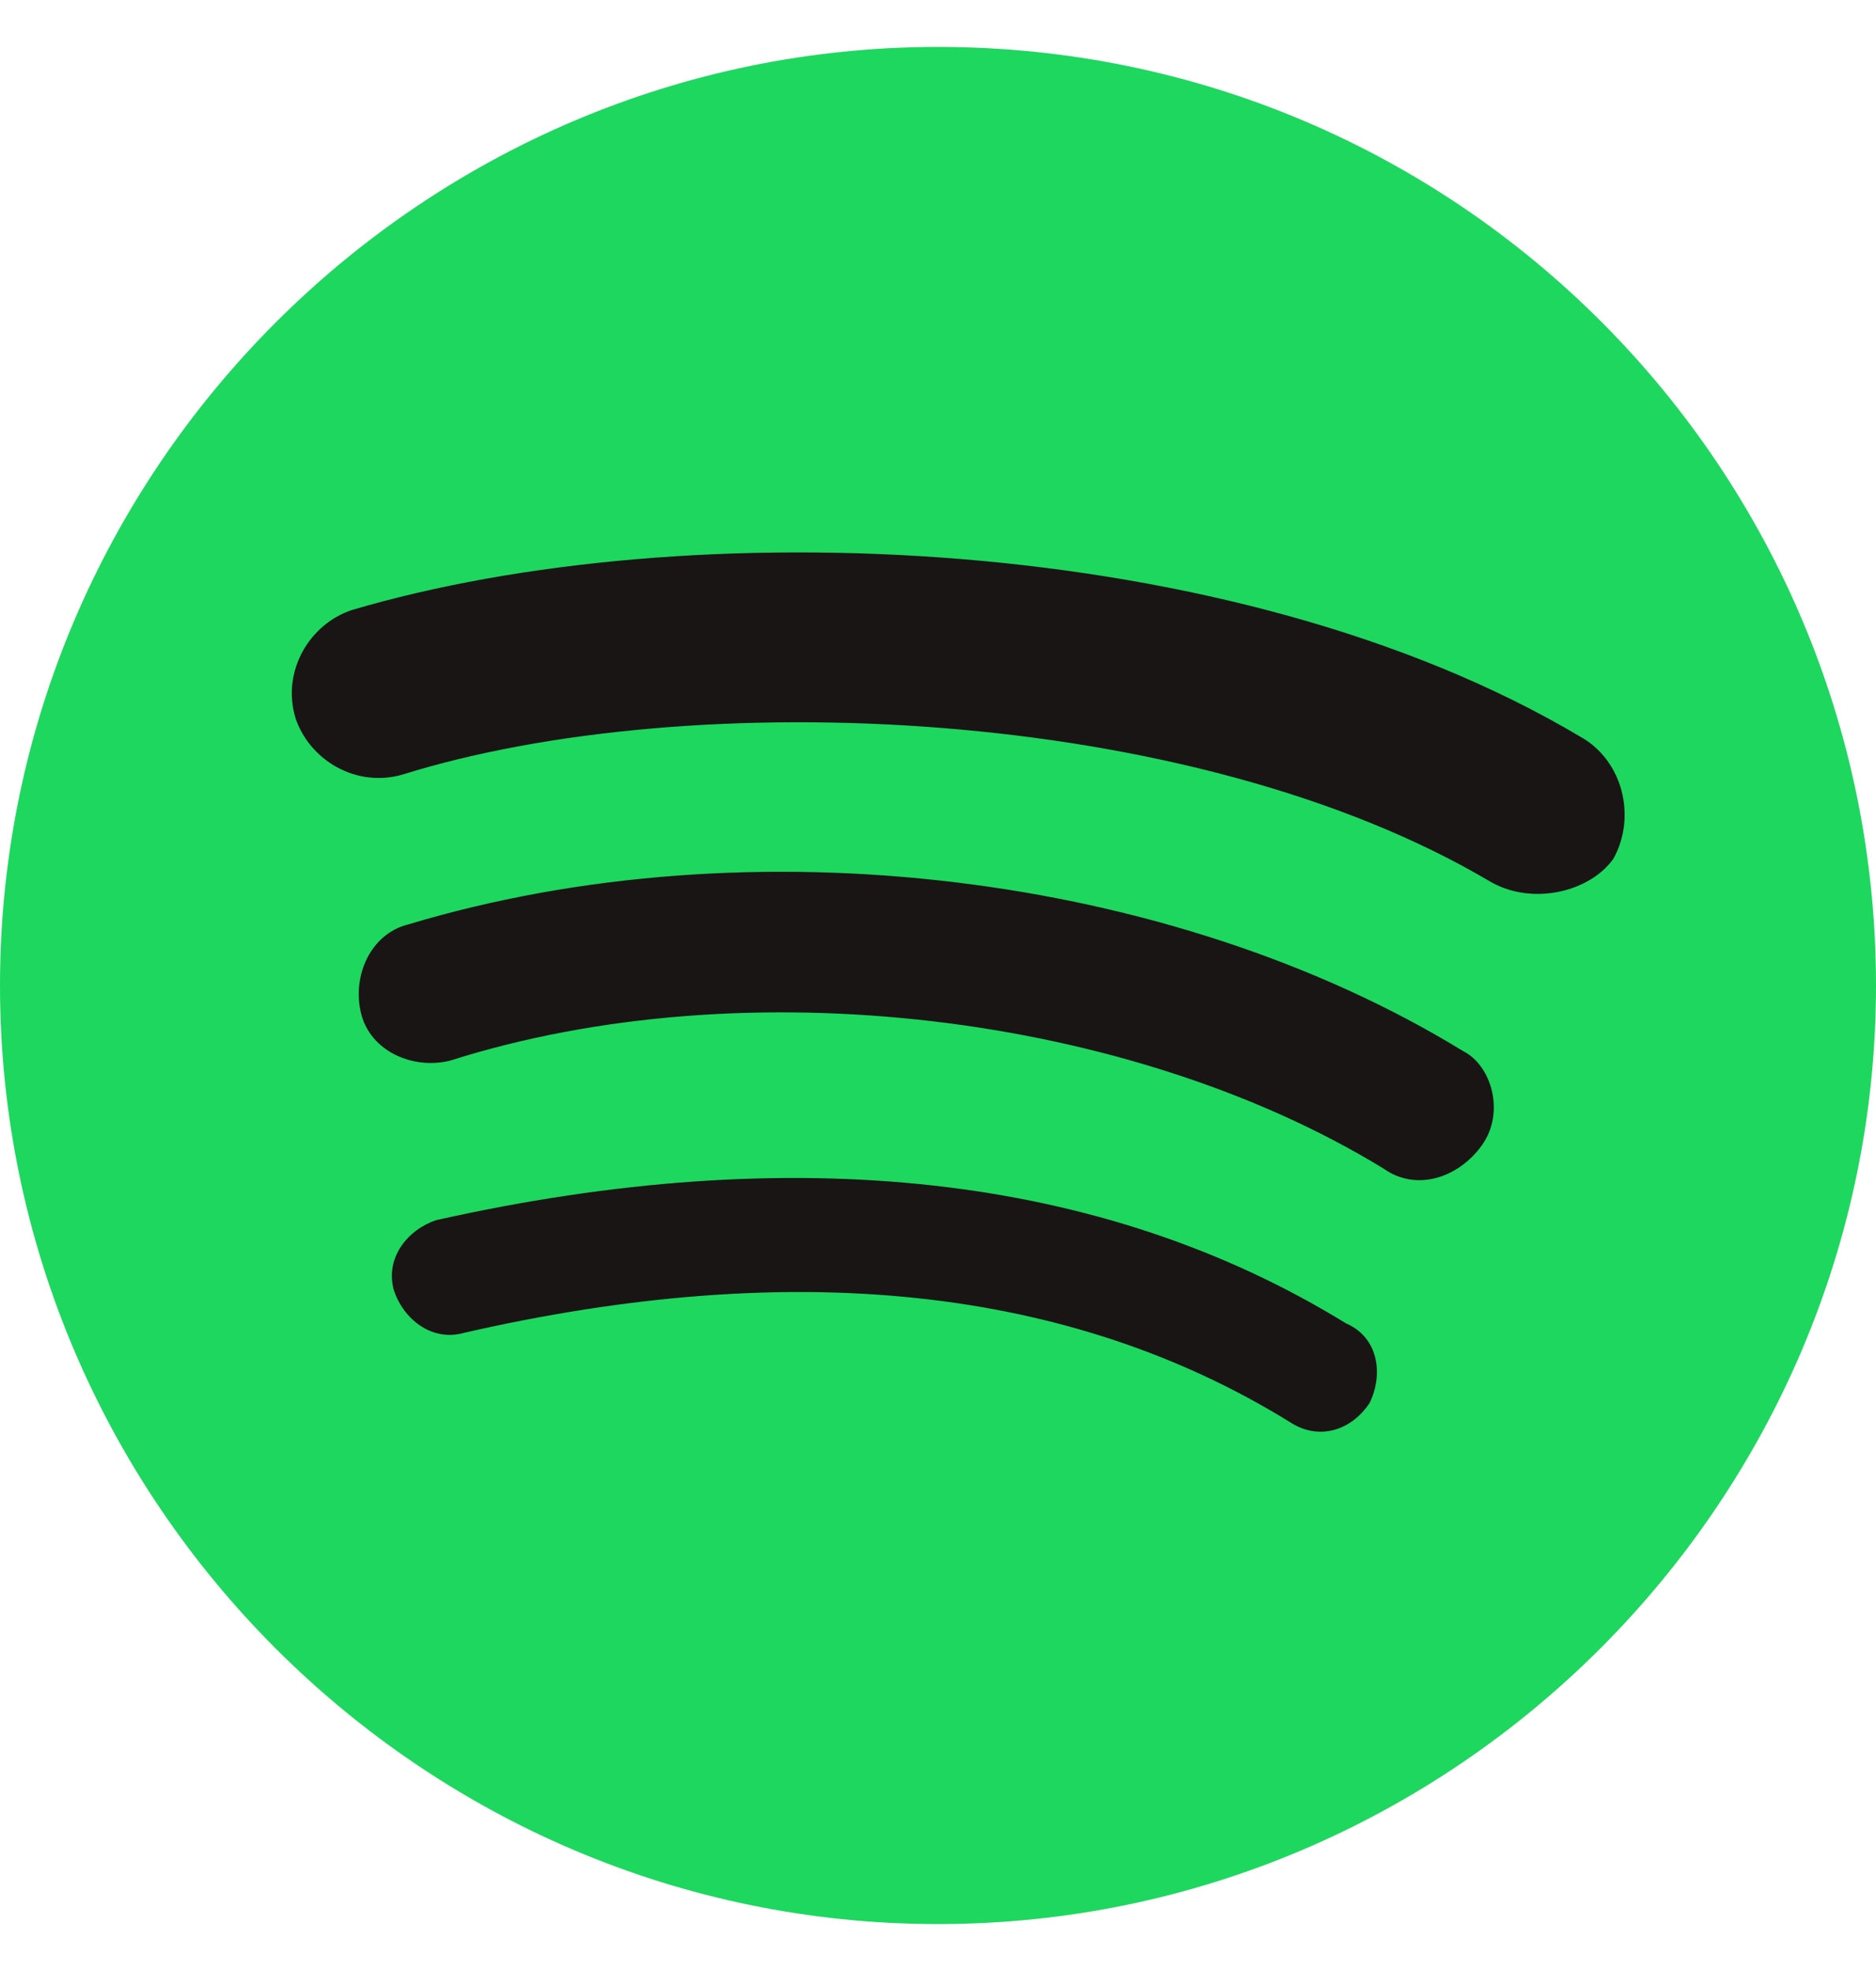 <svg xmlns="http://www.w3.org/2000/svg" width="20" height="21" viewBox="0 0 20 21" fill="none"><path d="M10 0.5C4.5 0.5 -0 5 -0 10.5C-0 16 4.5 20.5 10 20.5C15.499 20.5 20 16 20 10.5C20 5 15.55 0.5 10 0.5Z" fill="#1ED75F"/><path d="M14.6 14.95C14.399 15.25 14.05 15.35 13.749 15.15C11.399 13.7 8.45 13.4 4.95 14.2C4.6 14.3 4.3 14.05 4.2 13.75C4.1 13.4 4.35 13.1 4.65 13C8.45 12.15 11.749 12.5 14.35 14.1C14.7 14.25 14.749 14.65 14.6 14.95ZM15.8 12.2C15.55 12.55 15.1 12.7 14.749 12.45C12.05 10.8 7.95 10.3 4.8 11.3C4.4 11.4 3.95 11.2 3.85 10.8C3.75 10.4 3.95 9.95 4.35 9.85C8 8.75 12.499 9.3 15.6 11.2C15.899 11.35 16.049 11.85 15.8 12.2ZM15.899 9.4C12.7 7.5 7.35 7.3 4.3 8.25C3.8 8.4 3.3 8.1 3.15 7.65C3 7.15 3.3 6.65 3.75 6.5C7.3 5.45 13.149 5.65 16.849 7.85C17.299 8.1 17.45 8.7 17.2 9.15C16.95 9.5 16.349 9.65 15.899 9.4Z" fill="#191515"/></svg>